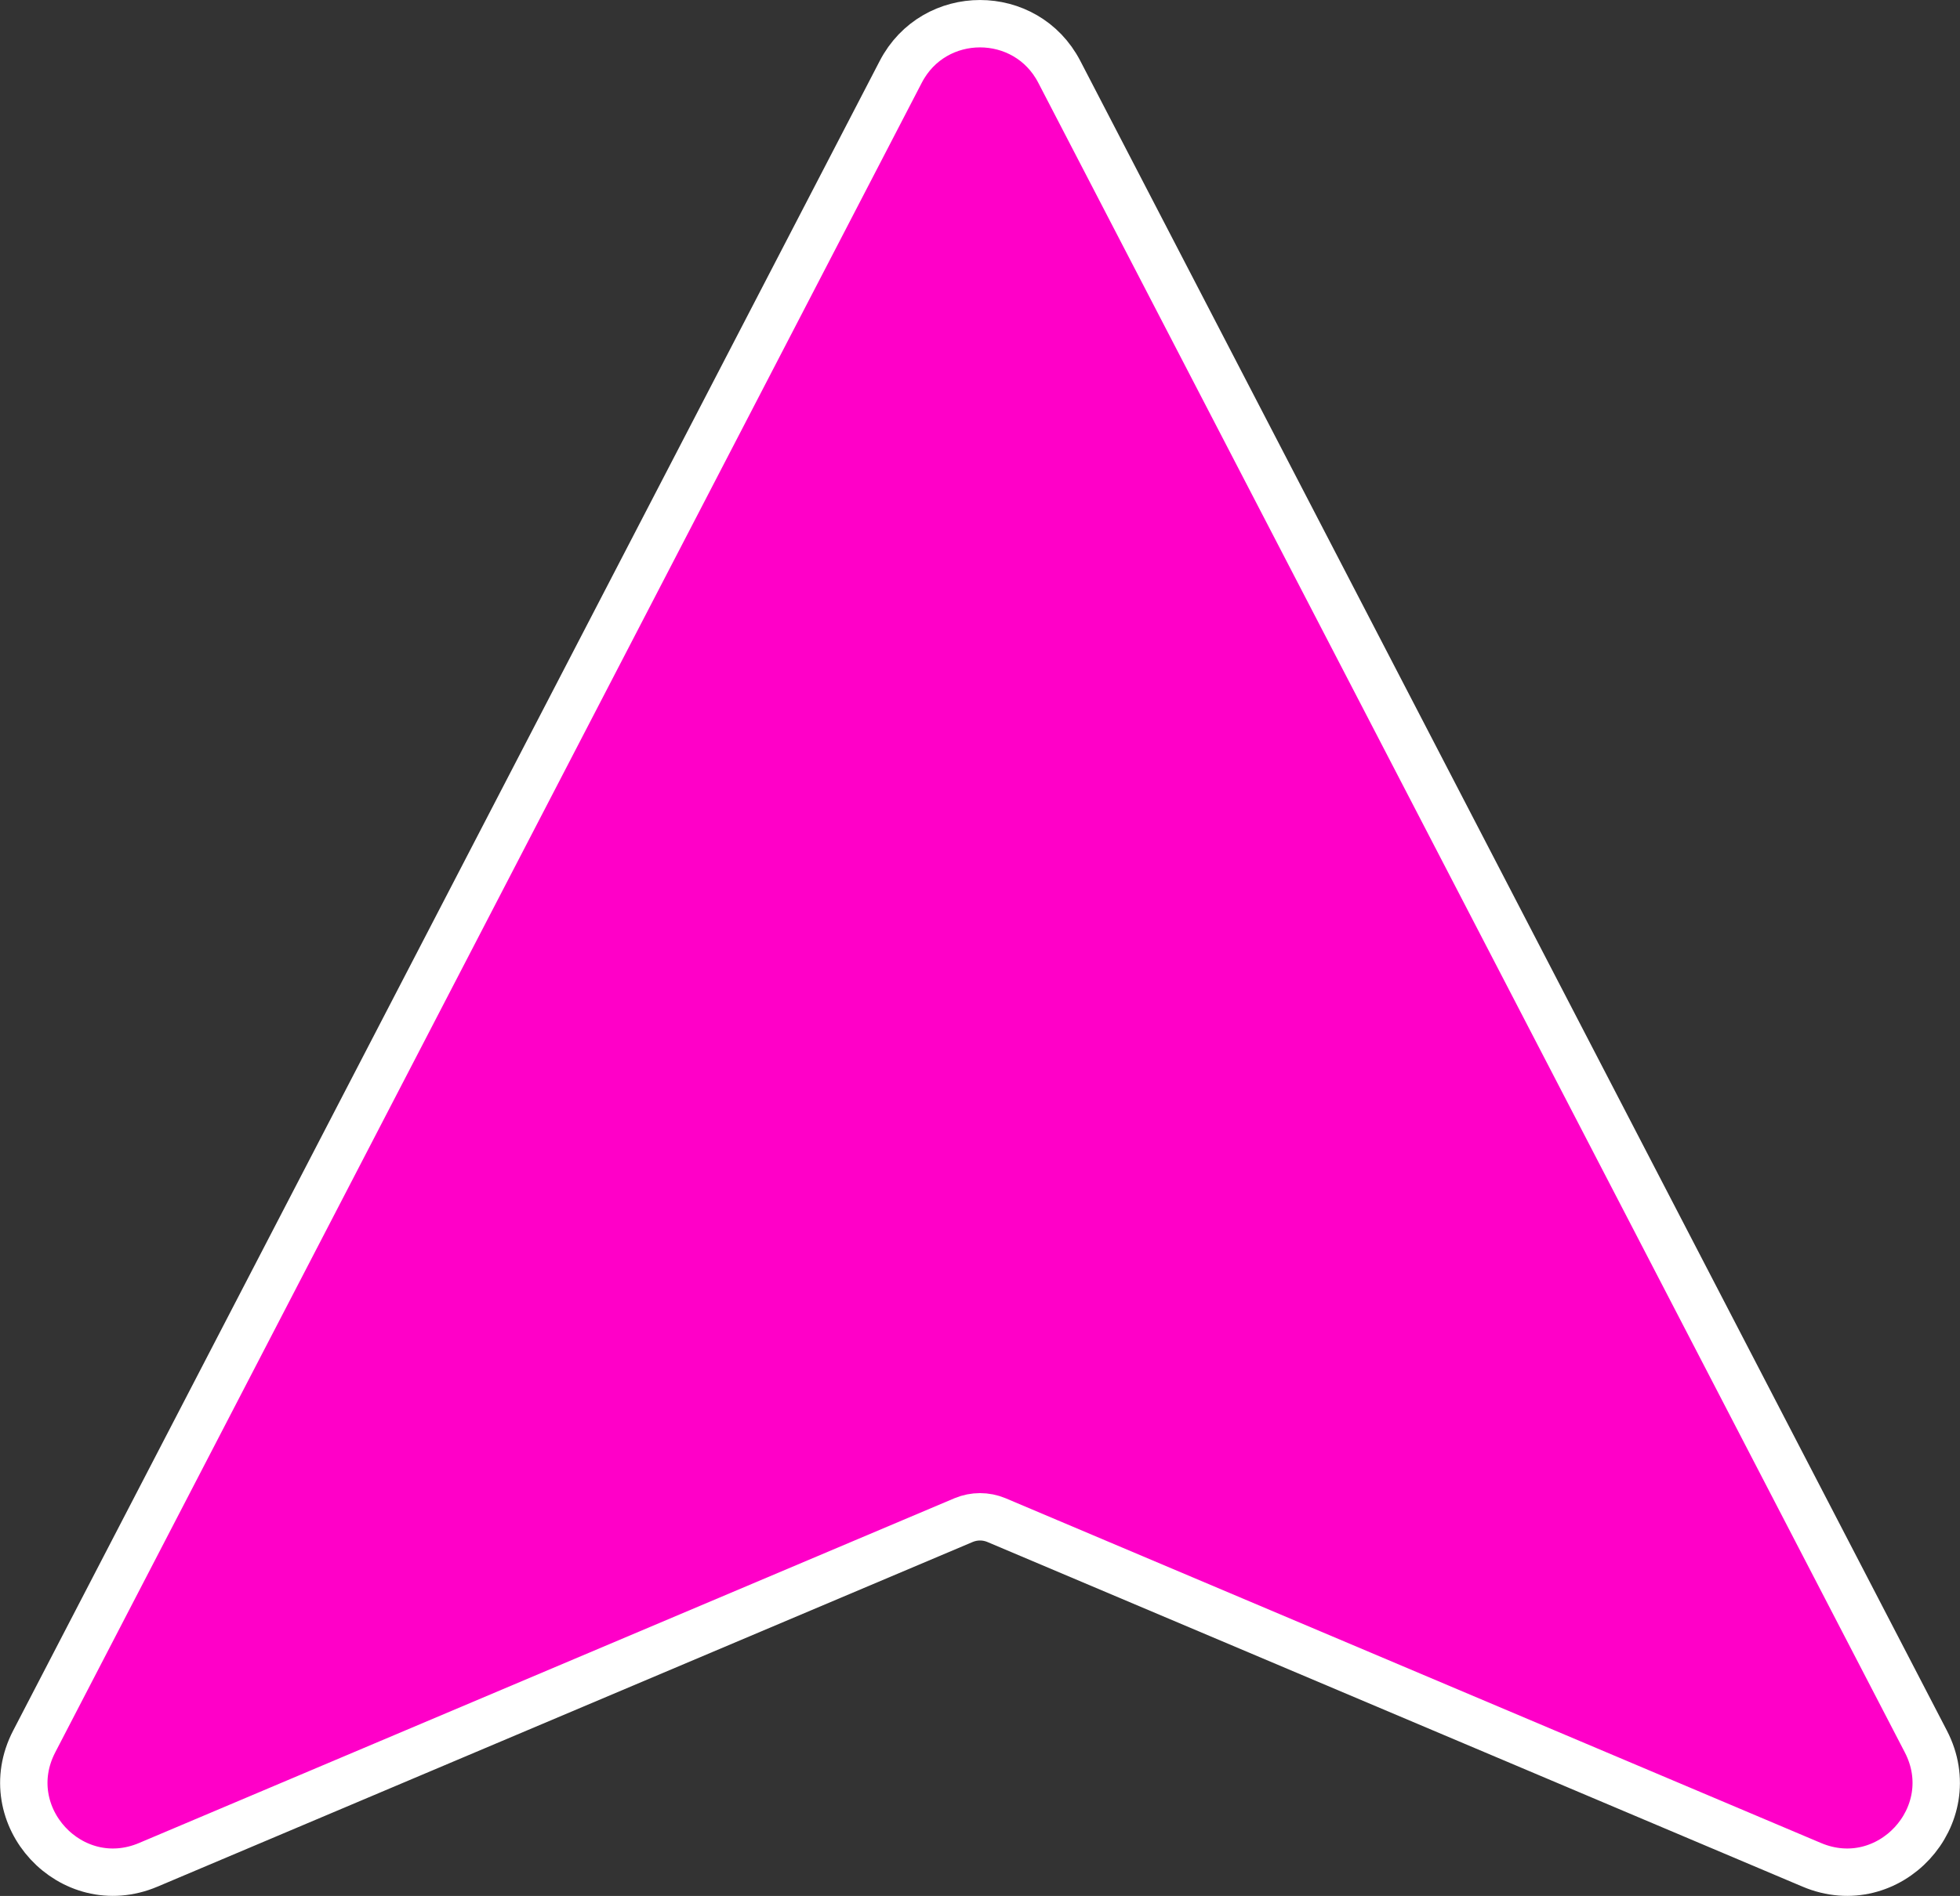 <svg preserveAspectRatio="none" width="100%" height="100%" overflow="visible" style="display: block;" viewBox="0 0 36.852 35.657" fill="none" xmlns="http://www.w3.org/2000/svg">
<rect x="0" y="0" width="36.852" height="35.657" fill="#333333" stroke="none"/>
<path id="Polygon 2" d="M16.936 1.351C17.562 0.144 19.291 0.144 19.917 1.351L36.21 32.752C36.934 34.148 35.514 35.684 34.066 35.072L18.734 28.588C18.537 28.506 18.316 28.506 18.119 28.588L2.787 35.072C1.339 35.684 -0.082 34.148 0.643 32.752L16.936 1.351Z" fill="#FF00C8" stroke="white" stroke-width="0.891"/>
</svg>
